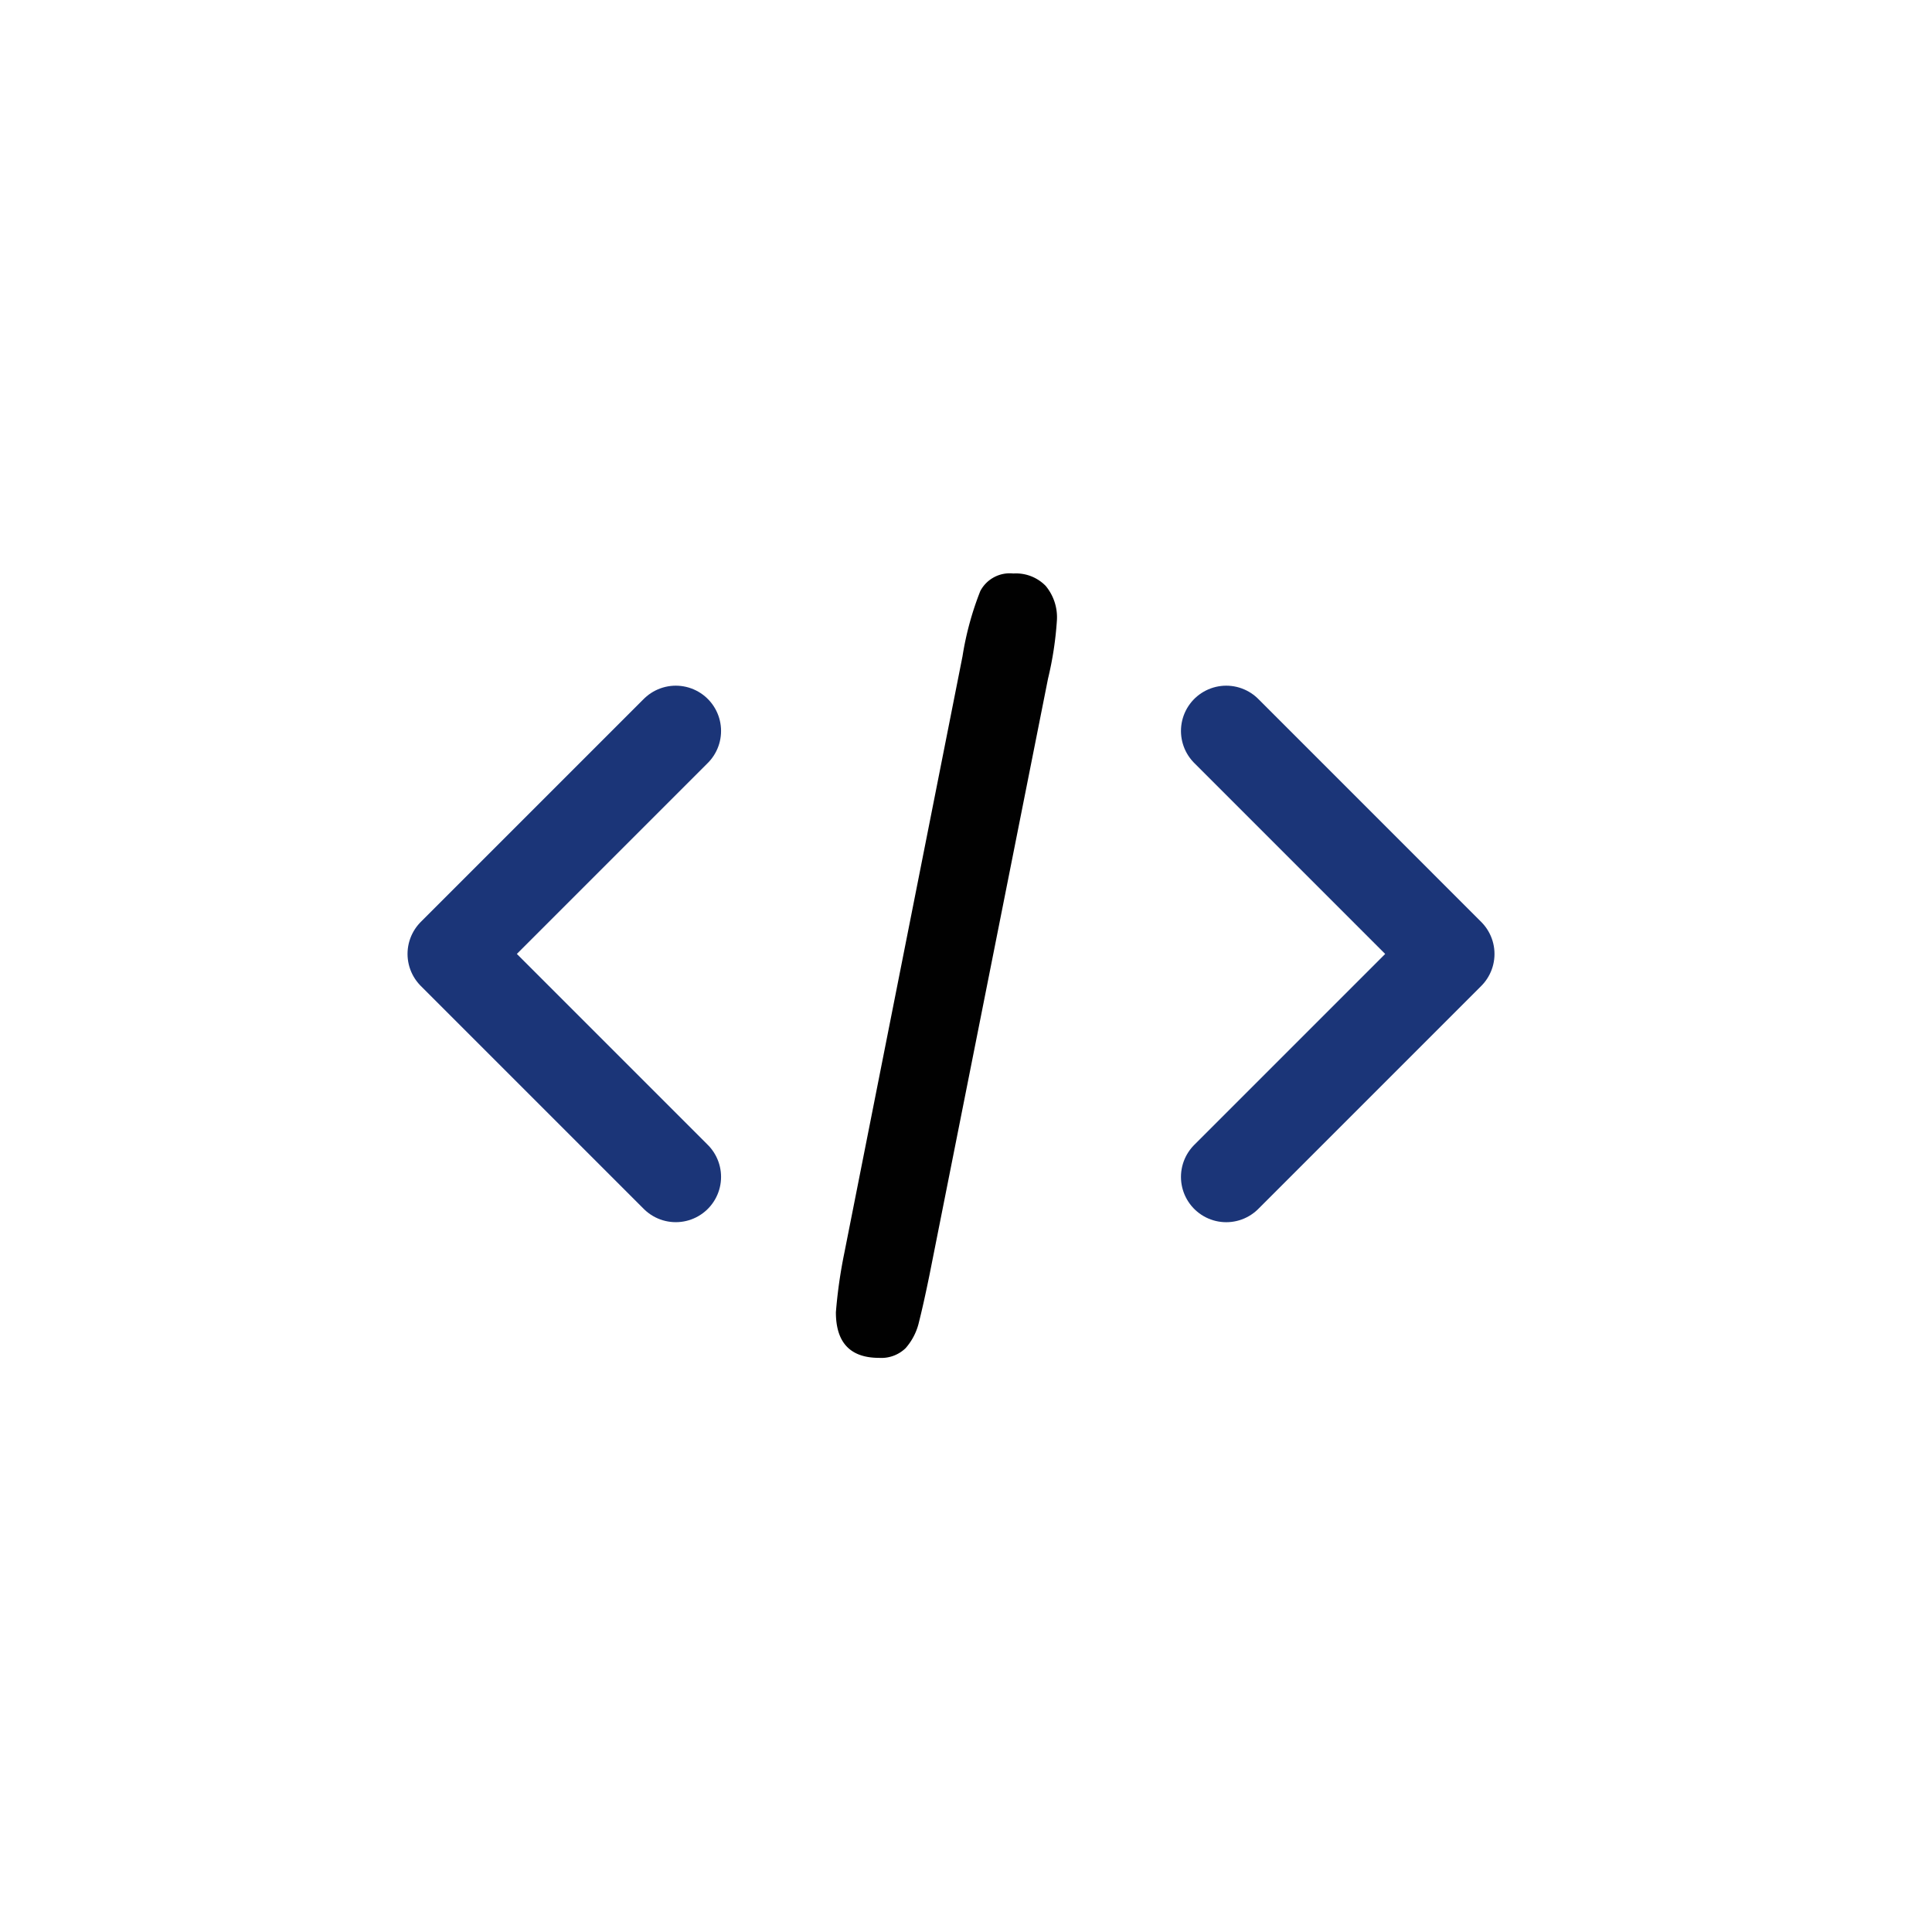 <svg xmlns="http://www.w3.org/2000/svg" viewBox="0 0 64 64">
  <g id="Group_163575" data-name="Group 163575" transform="translate(-1821 -54)">
    <circle id="Ellipse_145" data-name="Ellipse 145" cx="32" cy="32" r="32" transform="translate(1821 54)" fill="transparent"/>
    <g id="Group_163570" data-name="Group 163570" transform="translate(-644.496 -452.484)">
      <g id="Icon_feather-code" data-name="Icon feather-code" transform="translate(2480.496 530.698)">
        <path id="Path_4220" data-name="Path 4220" d="M24,23.773l7.386-7.386L24,9" transform="translate(1.621 -9)" fill="none" stroke="#1b3578" stroke-linecap="round" stroke-linejoin="round" stroke-width="3"/>
        <path id="Path_4221" data-name="Path 4221" d="M10.386,9,3,16.386l7.386,7.386" transform="translate(-3 -9)" fill="none" stroke="#1b3578" stroke-linecap="round" stroke-linejoin="round" stroke-width="3"/>
      </g>
      <path id="Path_4222" data-name="Path 4222" d="M7.488-22,3.561-2.245q-.2.977-.344,1.542A1.979,1.979,0,0,1,2.769.18,1.153,1.153,0,0,1,1.892.5Q.461.5.461-1.011A16.2,16.2,0,0,1,.742-2.982L4.655-22.739A10.213,10.213,0,0,1,5.244-24.9a1.1,1.1,0,0,1,1.094-.583,1.372,1.372,0,0,1,1.073.411,1.625,1.625,0,0,1,.372,1.131A11.382,11.382,0,0,1,7.488-22Z" transform="translate(2492.725 550.965)" fill="#010101"/>
    </g>
  </g>
</svg>
